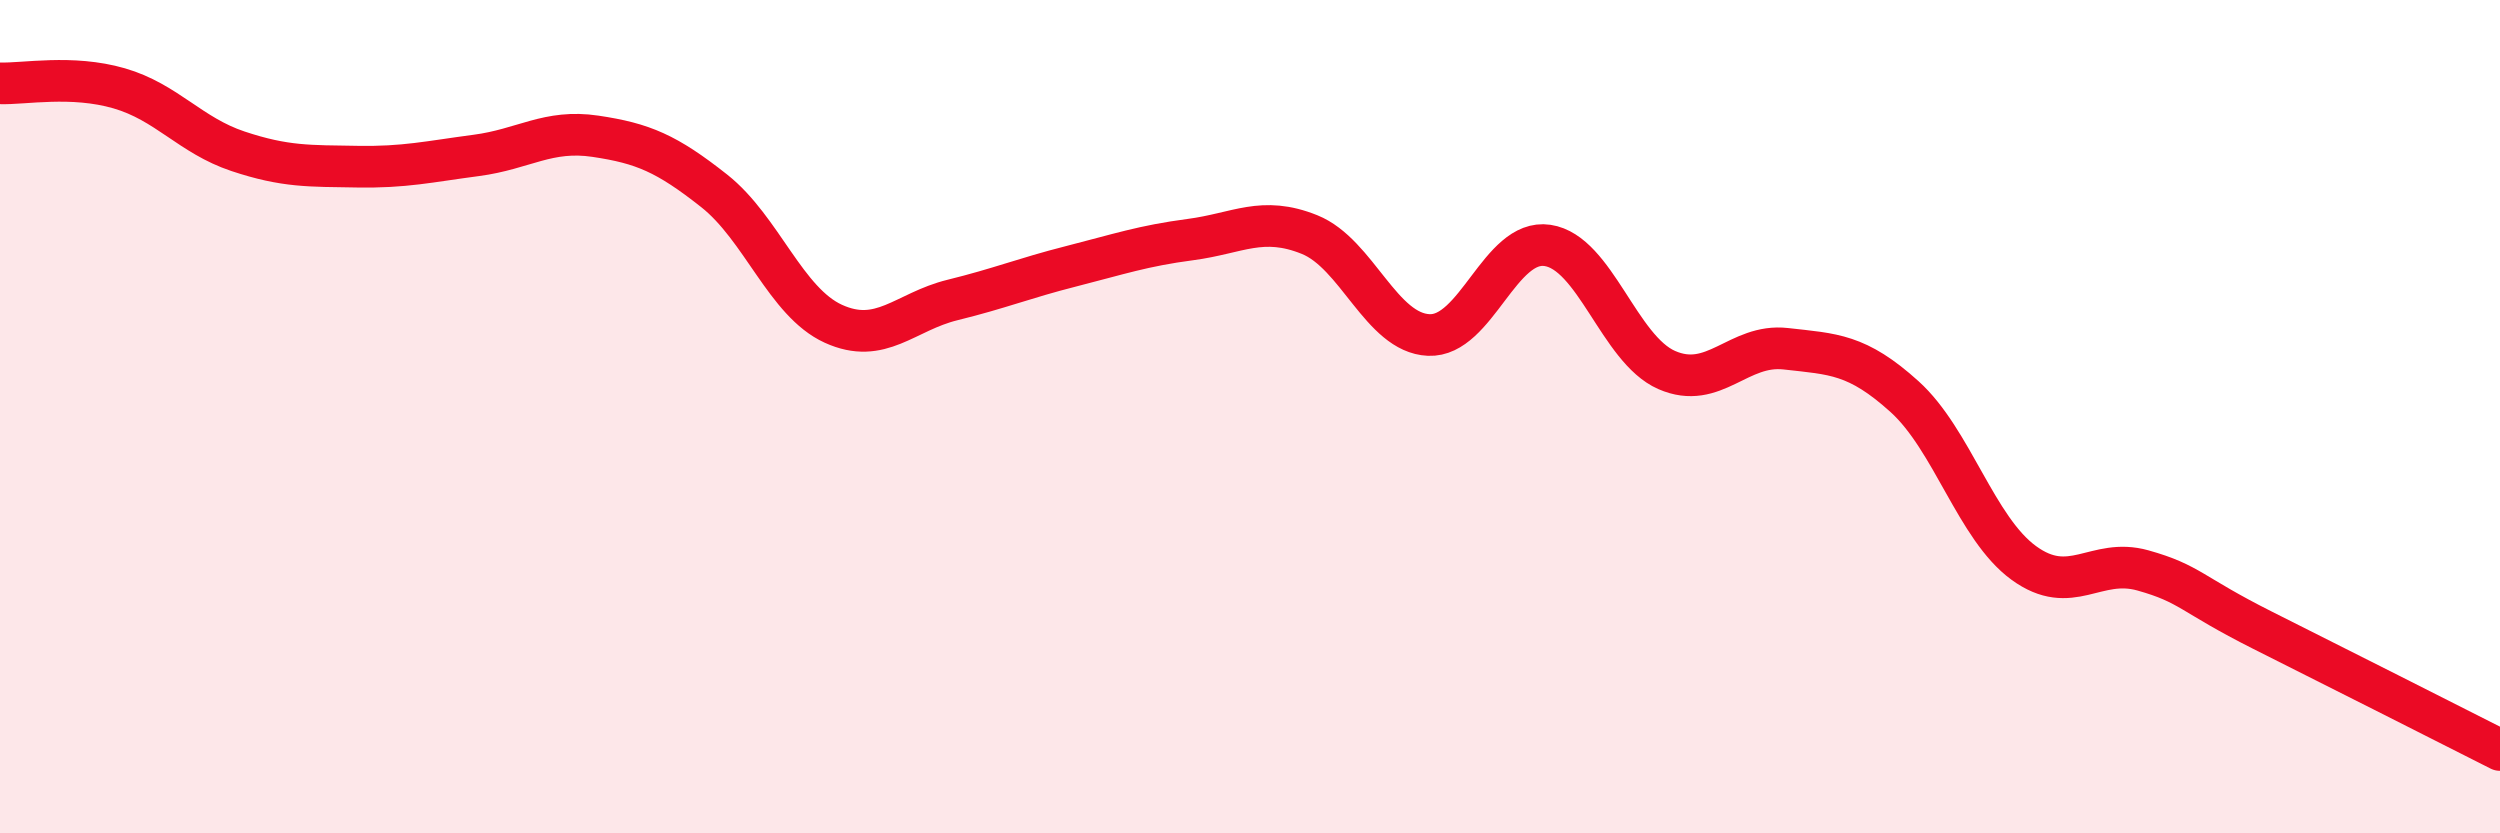 
    <svg width="60" height="20" viewBox="0 0 60 20" xmlns="http://www.w3.org/2000/svg">
      <path
        d="M 0,2 C 0.57,2.02 1.72,1.79 2.86,2.12 C 4,2.45 4.57,3.25 5.71,3.63 C 6.85,4.01 7.43,3.98 8.57,4 C 9.71,4.02 10.29,3.88 11.43,3.73 C 12.57,3.58 13.15,3.1 14.29,3.27 C 15.43,3.44 16,3.68 17.14,4.58 C 18.28,5.48 18.86,7.25 20,7.77 C 21.14,8.29 21.72,7.48 22.86,7.2 C 24,6.92 24.57,6.68 25.71,6.39 C 26.85,6.1 27.43,5.9 28.57,5.75 C 29.71,5.6 30.29,5.17 31.43,5.63 C 32.57,6.09 33.15,7.99 34.29,8.04 C 35.43,8.09 36,5.72 37.14,5.89 C 38.28,6.06 38.86,8.38 40,8.88 C 41.14,9.38 41.72,8.24 42.86,8.37 C 44,8.5 44.57,8.49 45.71,9.52 C 46.85,10.55 47.43,12.68 48.57,13.51 C 49.71,14.34 50.29,13.37 51.43,13.69 C 52.57,14.01 52.58,14.26 54.29,15.12 C 56,15.98 58.86,17.42 60,18L60 20L0 20Z"
        fill="#EB0A25"
        opacity="0.1"
        stroke-linecap="round"
        stroke-linejoin="round"
      />
      <path
        d="M 0,2 C 0.57,2.02 1.72,1.79 2.86,2.12 C 4,2.45 4.57,3.25 5.71,3.63 C 6.85,4.01 7.43,3.98 8.57,4 C 9.71,4.02 10.29,3.88 11.43,3.73 C 12.57,3.58 13.15,3.1 14.29,3.27 C 15.43,3.44 16,3.68 17.14,4.58 C 18.28,5.48 18.86,7.25 20,7.77 C 21.14,8.29 21.72,7.48 22.86,7.2 C 24,6.92 24.57,6.68 25.71,6.39 C 26.85,6.1 27.43,5.9 28.57,5.75 C 29.71,5.6 30.29,5.17 31.43,5.63 C 32.57,6.09 33.15,7.99 34.29,8.04 C 35.43,8.09 36,5.72 37.14,5.89 C 38.28,6.06 38.86,8.38 40,8.88 C 41.14,9.38 41.72,8.24 42.86,8.37 C 44,8.5 44.57,8.49 45.71,9.52 C 46.85,10.55 47.43,12.68 48.57,13.51 C 49.71,14.34 50.29,13.37 51.43,13.69 C 52.57,14.01 52.58,14.26 54.29,15.12 C 56,15.98 58.86,17.42 60,18"
        stroke="#EB0A25"
        stroke-width="1"
        fill="none"
        stroke-linecap="round"
        stroke-linejoin="round"
      />
    </svg>
  